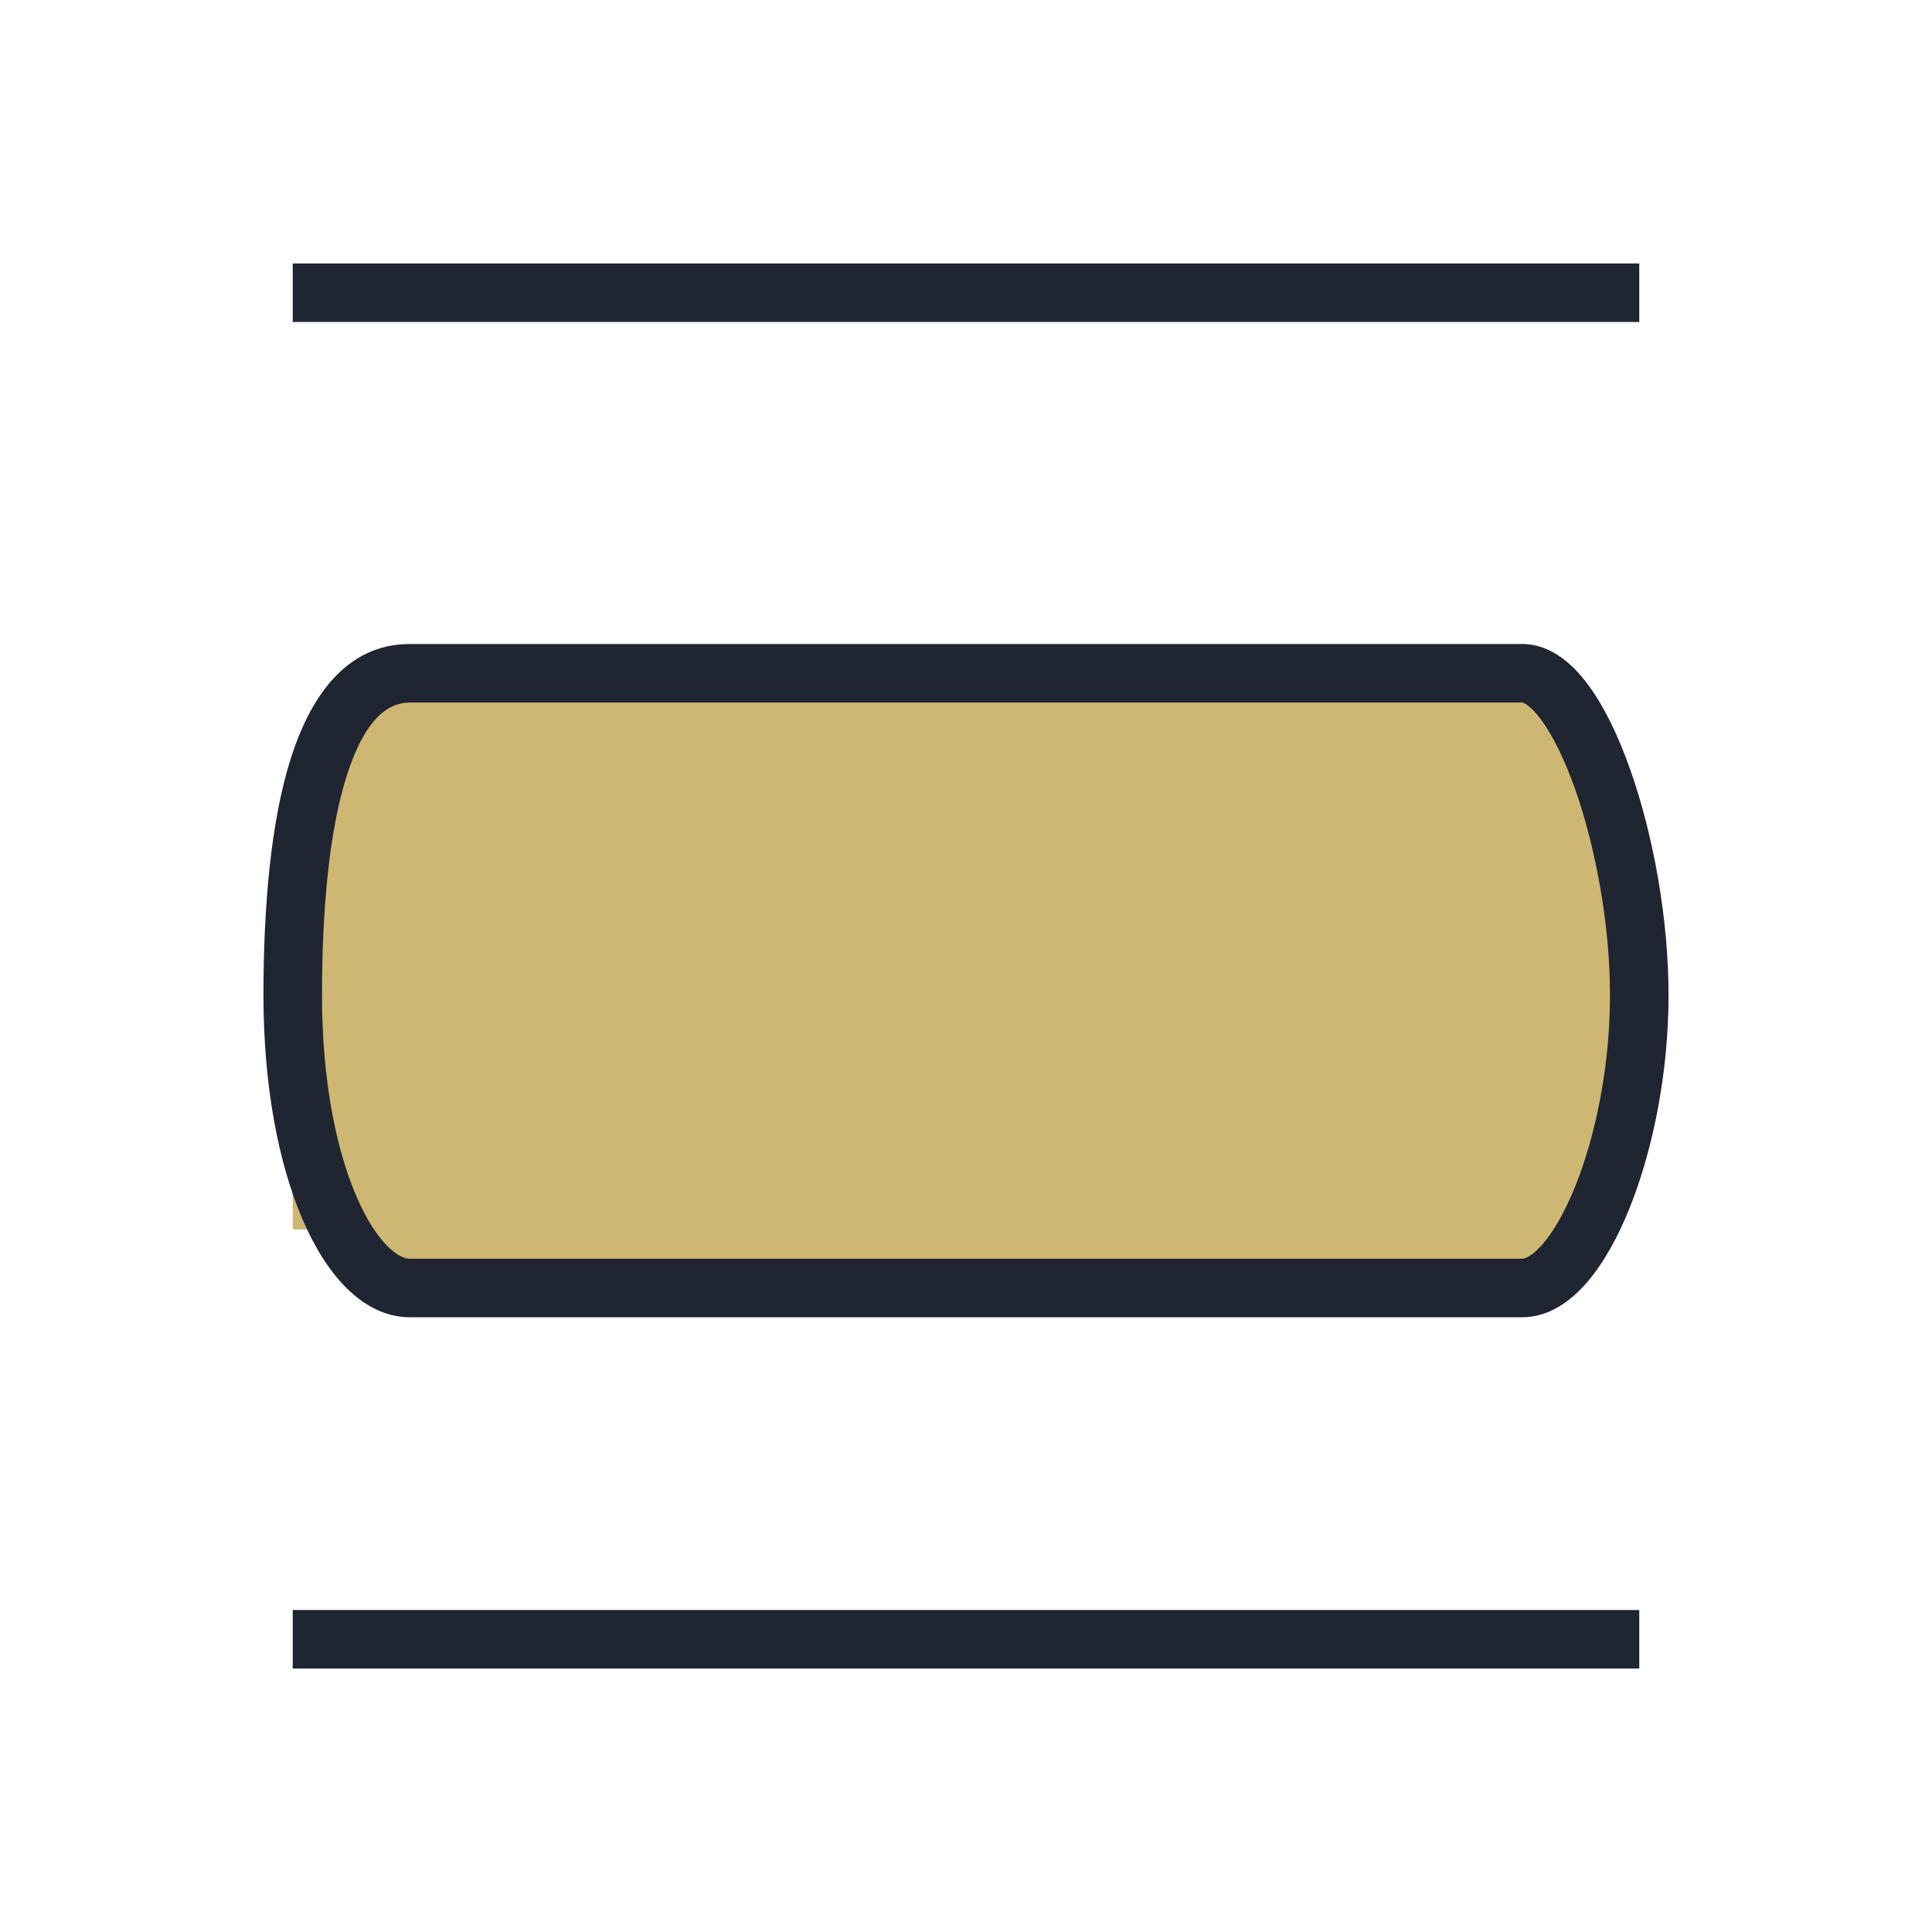 <svg width="33" height="33" viewBox="0 0 33 33" fill="none" xmlns="http://www.w3.org/2000/svg">
<rect x="5" y="13" width="22" height="8" fill="#CEB773"/>
<path d="M26 11.5H7C5.5 11.5 5 14 5 17C5 20 6 22 7 22H26C27 22 28 19.5 28 17C28 14.5 27 11.5 26 11.5Z" fill="#CEB773"/>
<path fill-rule="evenodd" clip-rule="evenodd" d="M5 4.5H28V5.5H5V4.5ZM5.915 13.274C5.625 14.201 5.5 15.516 5.5 17C5.5 18.45 5.742 19.63 6.085 20.428C6.256 20.828 6.444 21.111 6.619 21.287C6.795 21.463 6.926 21.5 7 21.5H26C26.035 21.5 26.159 21.473 26.355 21.245C26.541 21.027 26.735 20.691 26.911 20.252C27.261 19.377 27.5 18.19 27.5 17C27.5 15.808 27.26 14.489 26.904 13.479C26.725 12.972 26.525 12.569 26.331 12.303C26.234 12.171 26.15 12.088 26.085 12.042C26.053 12.02 26.03 12.009 26.017 12.004C26.01 12.002 26.006 12.001 26.003 12L26.001 12L7 12C6.608 12 6.216 12.31 5.915 13.274ZM4.96 12.976C5.284 11.94 5.892 11 7 11H26C26.502 11 26.883 11.364 27.138 11.713C27.412 12.087 27.65 12.59 27.846 13.146C28.24 14.261 28.5 15.692 28.5 17C28.5 18.31 28.239 19.623 27.839 20.623C27.64 21.122 27.396 21.566 27.114 21.896C26.841 22.214 26.465 22.5 26 22.5H7C6.574 22.5 6.205 22.287 5.912 21.994C5.619 21.701 5.369 21.297 5.165 20.822C4.758 19.87 4.5 18.55 4.5 17C4.5 15.484 4.625 14.049 4.96 12.976ZM28 28.5H5V27.5H28V28.5Z" fill="#202532"/>
</svg>
